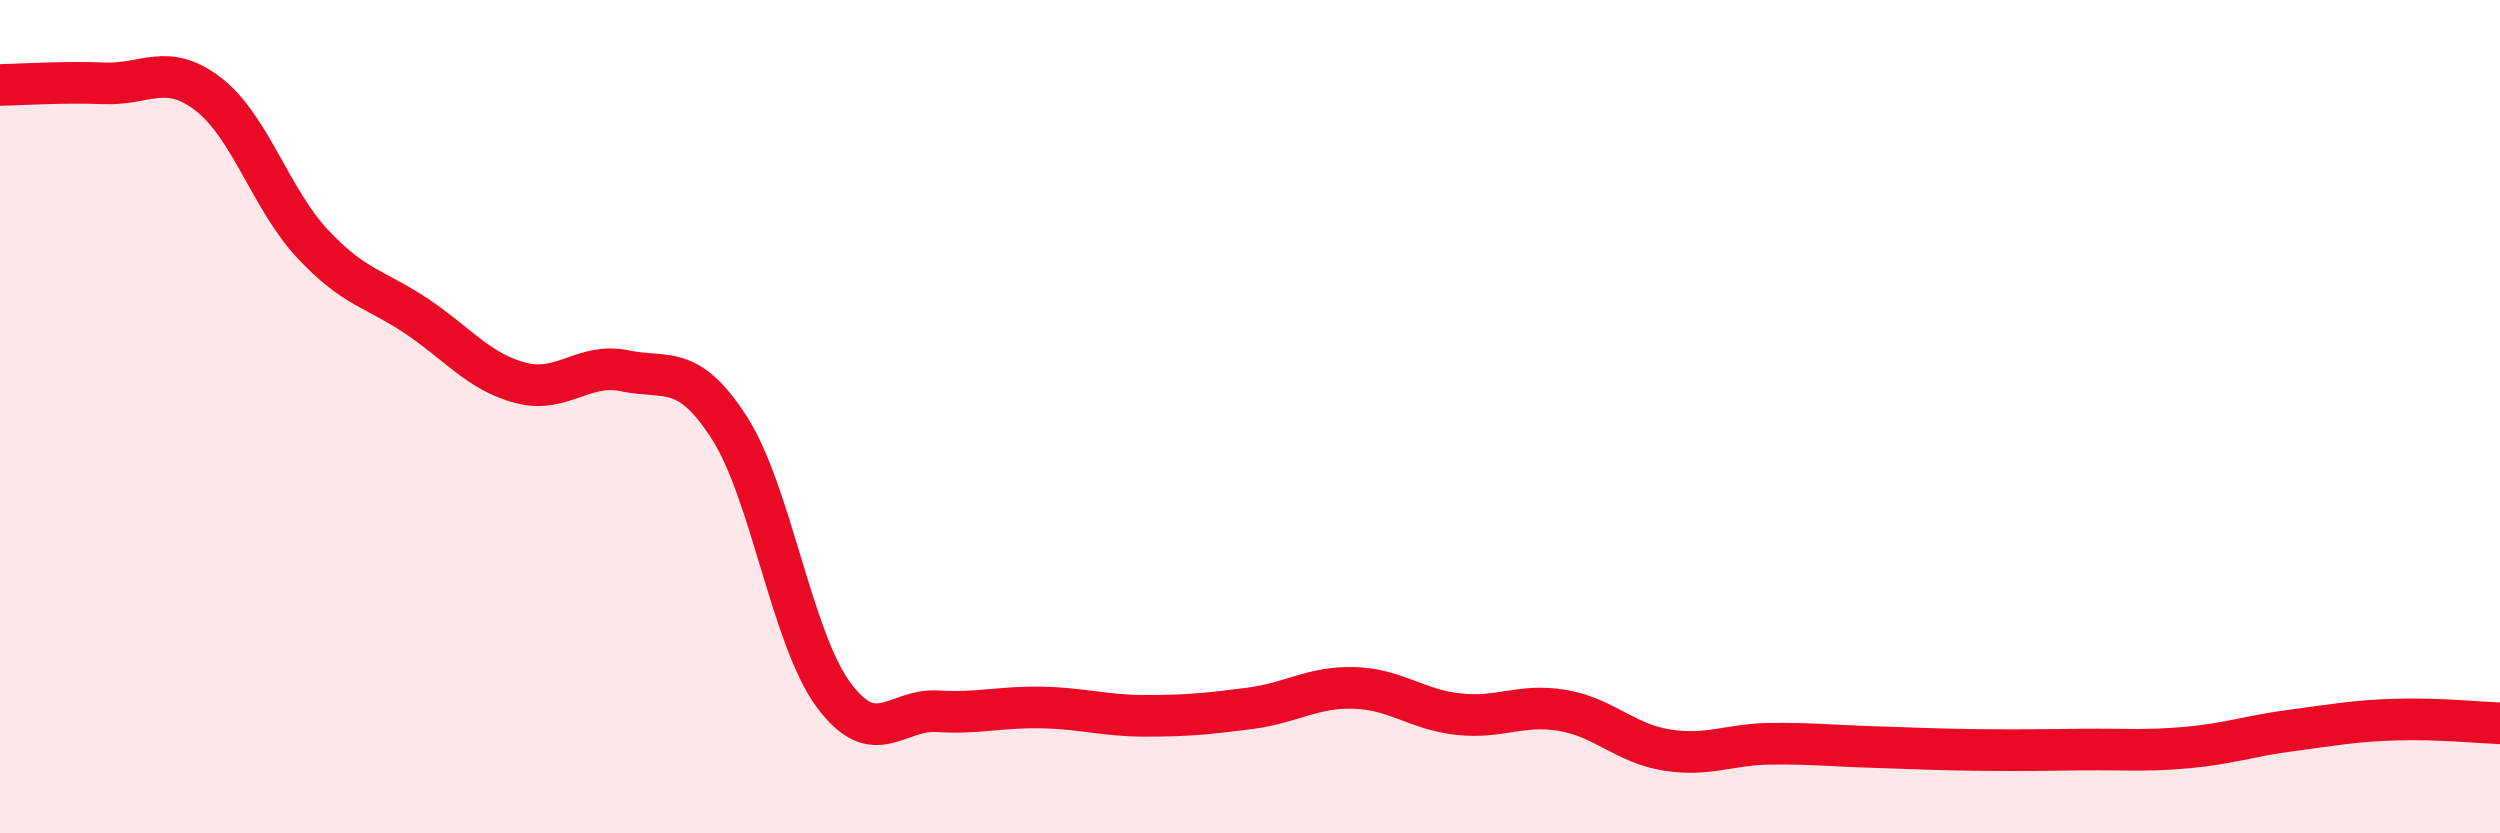 
    <svg width="60" height="20" viewBox="0 0 60 20" xmlns="http://www.w3.org/2000/svg">
      <path
        d="M 0,2.04 C 0.5,2.03 1.5,1.96 2.5,2 C 3.5,2.04 4,1.49 5,2.26 C 6,3.03 6.5,4.78 7.5,5.85 C 8.5,6.92 9,6.92 10,7.59 C 11,8.26 11.5,8.93 12.5,9.19 C 13.5,9.45 14,8.69 15,8.9 C 16,9.11 16.5,8.71 17.5,10.26 C 18.5,11.81 19,15.31 20,16.67 C 21,18.03 21.5,17.01 22.5,17.07 C 23.5,17.13 24,16.96 25,16.98 C 26,17 26.5,17.18 27.5,17.18 C 28.5,17.18 29,17.13 30,17 C 31,16.87 31.5,16.48 32.5,16.51 C 33.5,16.54 34,17.03 35,17.14 C 36,17.25 36.5,16.88 37.5,17.05 C 38.5,17.22 39,17.84 40,18 C 41,18.16 41.5,17.86 42.5,17.85 C 43.5,17.84 44,17.9 45,17.93 C 46,17.96 46.5,17.99 47.5,18 C 48.5,18.01 49,18 50,17.99 C 51,17.98 51.5,18.03 52.5,17.94 C 53.5,17.85 54,17.66 55,17.53 C 56,17.4 56.5,17.3 57.5,17.27 C 58.5,17.24 59.5,17.34 60,17.36L60 20L0 20Z"
        fill="#EB0A25"
        opacity="0.1"
        stroke-linecap="round"
        stroke-linejoin="round"
      />
      <path
        d="M 0,2.04 C 0.5,2.03 1.5,1.96 2.5,2 C 3.5,2.04 4,1.49 5,2.26 C 6,3.03 6.5,4.78 7.5,5.85 C 8.5,6.92 9,6.92 10,7.59 C 11,8.26 11.5,8.93 12.5,9.19 C 13.5,9.45 14,8.69 15,8.9 C 16,9.11 16.5,8.71 17.5,10.26 C 18.5,11.81 19,15.31 20,16.67 C 21,18.03 21.5,17.01 22.5,17.07 C 23.5,17.13 24,16.96 25,16.98 C 26,17 26.5,17.18 27.5,17.18 C 28.5,17.18 29,17.13 30,17 C 31,16.87 31.5,16.48 32.5,16.51 C 33.5,16.54 34,17.03 35,17.14 C 36,17.25 36.5,16.88 37.5,17.05 C 38.5,17.22 39,17.84 40,18 C 41,18.16 41.5,17.86 42.5,17.85 C 43.5,17.84 44,17.9 45,17.93 C 46,17.96 46.5,17.99 47.5,18 C 48.5,18.01 49,18 50,17.99 C 51,17.98 51.5,18.03 52.5,17.94 C 53.5,17.85 54,17.66 55,17.53 C 56,17.4 56.5,17.3 57.5,17.27 C 58.5,17.24 59.5,17.34 60,17.36"
        stroke="#EB0A25"
        stroke-width="1"
        fill="none"
        stroke-linecap="round"
        stroke-linejoin="round"
      />
    </svg>
  